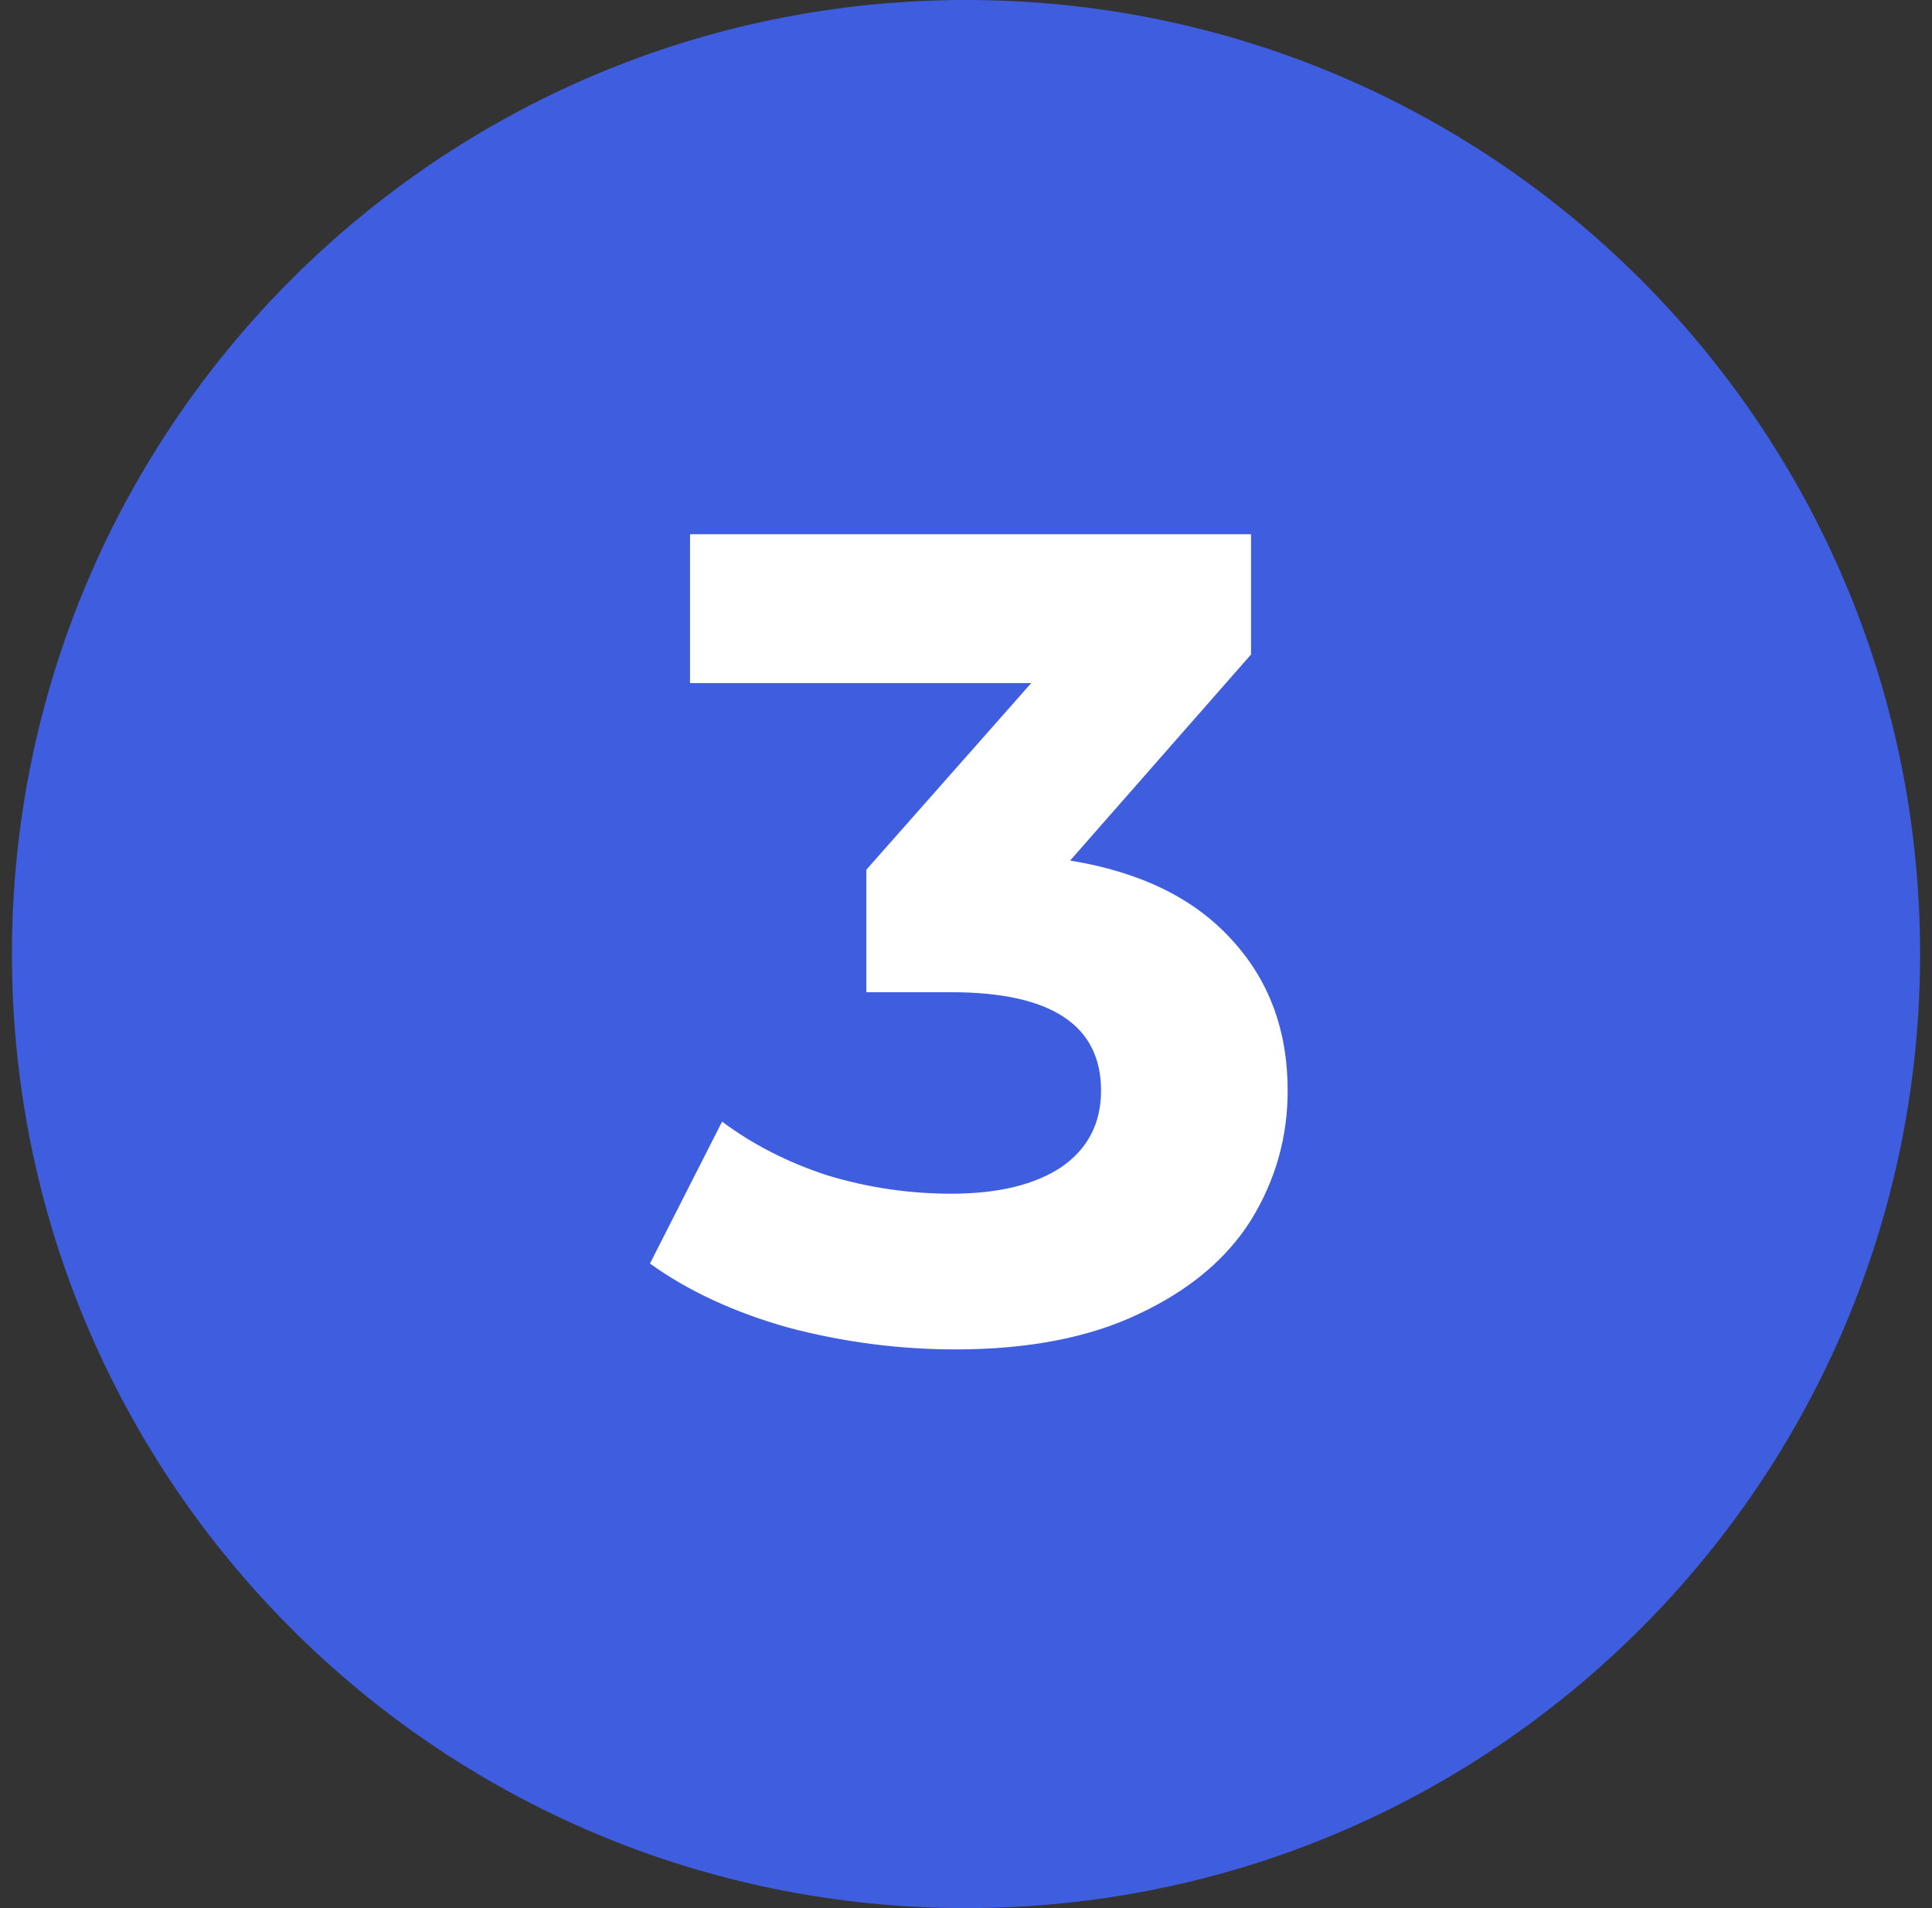 <svg width="81" height="80" viewBox="0 0 81 80" fill="none" xmlns="http://www.w3.org/2000/svg">
<rect x="0" y="0" width="81" height="80" fill="#333333" stroke="none"/>
<g clip-path="url(#clip0_1227_58758)">
<path d="M40.5 80C62.591 80 80.5 62.092 80.5 40C80.5 17.909 62.591 0 40.5 0C18.409 0 0.5 17.909 0.5 40C0.5 62.092 18.409 80 40.5 80Z" fill="#3F5EDF"/>
<path d="M44.866 36.08C47.81 36.56 50.066 37.664 51.634 39.392C53.202 41.088 53.986 43.2 53.986 45.728C53.986 47.68 53.474 49.488 52.45 51.152C51.426 52.784 49.858 54.096 47.746 55.088C45.666 56.08 43.106 56.576 40.066 56.576C37.698 56.576 35.362 56.272 33.058 55.664C30.786 55.024 28.85 54.128 27.25 52.976L30.274 47.024C31.554 47.984 33.026 48.736 34.69 49.28C36.386 49.792 38.114 50.048 39.874 50.048C41.826 50.048 43.362 49.68 44.482 48.944C45.602 48.176 46.162 47.104 46.162 45.728C46.162 42.976 44.066 41.6 39.874 41.6H36.322V36.464L43.234 28.64H28.93V22.4H52.45V27.44L44.866 36.08Z" fill="white"/>
</g>
<defs>
<clipPath id="clip0_1227_58758">
<rect width="81" height="80" fill="white"/>
</clipPath>
</defs>
</svg>
